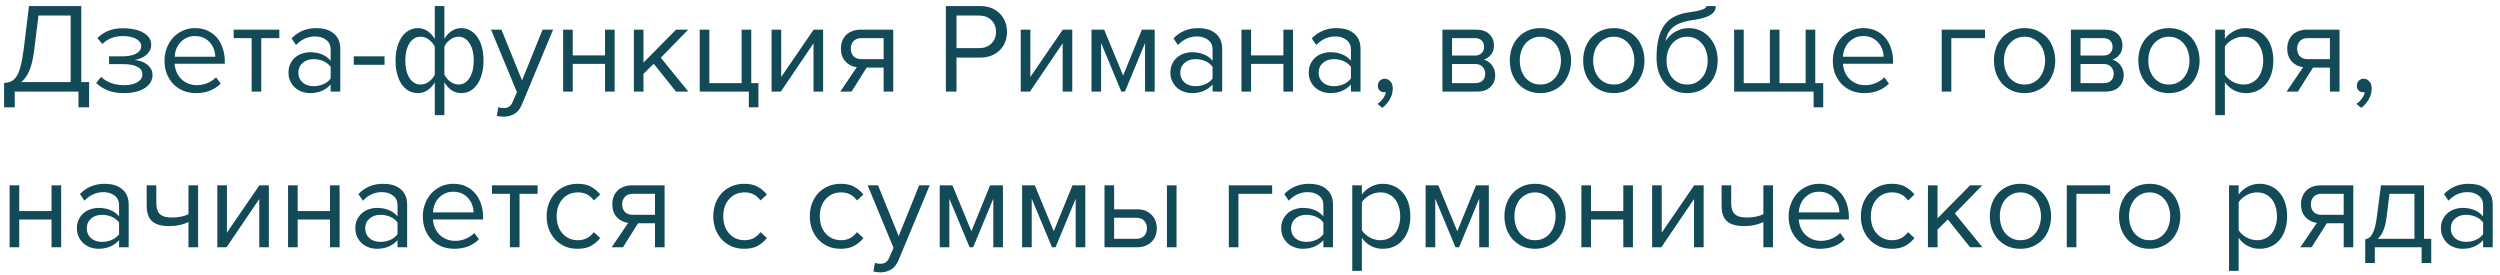 <?xml version="1.0" encoding="UTF-8"?> <svg xmlns="http://www.w3.org/2000/svg" width="273" height="30" viewBox="0 0 273 30" fill="none"> <path d="M0.448 9.062C0.728 9.043 0.975 8.987 1.19 8.894C1.414 8.801 1.615 8.623 1.792 8.362C1.969 8.101 2.119 7.732 2.24 7.256C2.371 6.78 2.487 6.145 2.59 5.352L3.164 0.662H8.876V8.964H9.73V11.722H8.568V10H1.61V11.722H0.448V9.062ZM3.738 5.436C3.617 6.425 3.435 7.195 3.192 7.746C2.949 8.297 2.655 8.703 2.31 8.964H7.714V1.698H4.2L3.738 5.436ZM13.561 10.168C12.88 10.168 12.283 10.07 11.769 9.874C11.265 9.669 10.845 9.398 10.509 9.062L11.027 8.39C11.345 8.689 11.718 8.917 12.147 9.076C12.586 9.225 13.057 9.3 13.561 9.3C14.168 9.3 14.649 9.193 15.003 8.978C15.367 8.763 15.549 8.479 15.549 8.124C15.549 7.919 15.493 7.746 15.381 7.606C15.269 7.457 15.115 7.34 14.919 7.256C14.732 7.163 14.508 7.097 14.247 7.06C13.995 7.023 13.72 7.004 13.421 7.004H11.909V6.15H13.421C13.701 6.15 13.963 6.127 14.205 6.08C14.448 6.033 14.658 5.963 14.835 5.87C15.022 5.777 15.166 5.66 15.269 5.52C15.372 5.38 15.423 5.212 15.423 5.016C15.423 4.857 15.372 4.713 15.269 4.582C15.166 4.442 15.027 4.325 14.849 4.232C14.681 4.139 14.476 4.069 14.233 4.022C13.991 3.966 13.729 3.938 13.449 3.938C12.507 3.938 11.751 4.227 11.181 4.806L10.635 4.162C10.953 3.835 11.34 3.574 11.797 3.378C12.255 3.182 12.791 3.084 13.407 3.084C13.864 3.084 14.28 3.126 14.653 3.21C15.036 3.285 15.363 3.401 15.633 3.56C15.913 3.709 16.128 3.896 16.277 4.12C16.436 4.344 16.515 4.601 16.515 4.89C16.515 5.142 16.454 5.366 16.333 5.562C16.221 5.758 16.076 5.926 15.899 6.066C15.722 6.197 15.526 6.304 15.311 6.388C15.097 6.463 14.891 6.514 14.695 6.542C14.891 6.561 15.101 6.603 15.325 6.668C15.559 6.733 15.773 6.836 15.969 6.976C16.165 7.107 16.328 7.275 16.459 7.48C16.59 7.676 16.655 7.914 16.655 8.194C16.655 8.474 16.585 8.735 16.445 8.978C16.305 9.221 16.1 9.431 15.829 9.608C15.568 9.785 15.246 9.921 14.863 10.014C14.48 10.117 14.046 10.168 13.561 10.168ZM21.411 10.168C20.907 10.168 20.445 10.084 20.025 9.916C19.605 9.739 19.241 9.496 18.933 9.188C18.634 8.871 18.396 8.497 18.219 8.068C18.051 7.629 17.967 7.144 17.967 6.612C17.967 6.127 18.051 5.669 18.219 5.24C18.387 4.801 18.615 4.423 18.905 4.106C19.203 3.789 19.553 3.537 19.955 3.35C20.365 3.163 20.813 3.07 21.299 3.07C21.812 3.07 22.269 3.163 22.671 3.35C23.072 3.537 23.413 3.793 23.693 4.12C23.973 4.447 24.183 4.834 24.323 5.282C24.472 5.721 24.547 6.192 24.547 6.696V6.962H19.073C19.091 7.279 19.161 7.583 19.283 7.872C19.404 8.152 19.567 8.399 19.773 8.614C19.987 8.819 20.239 8.987 20.529 9.118C20.818 9.239 21.145 9.3 21.509 9.3C21.901 9.3 22.279 9.225 22.643 9.076C23.007 8.927 23.324 8.717 23.595 8.446L24.099 9.132C23.763 9.468 23.371 9.725 22.923 9.902C22.475 10.079 21.971 10.168 21.411 10.168ZM23.511 6.192C23.511 5.94 23.464 5.683 23.371 5.422C23.287 5.151 23.151 4.909 22.965 4.694C22.787 4.47 22.559 4.288 22.279 4.148C21.999 4.008 21.667 3.938 21.285 3.938C20.921 3.938 20.603 4.008 20.333 4.148C20.062 4.288 19.833 4.465 19.647 4.68C19.469 4.895 19.329 5.137 19.227 5.408C19.133 5.669 19.082 5.931 19.073 6.192H23.511ZM27.479 10V4.162H25.519V3.238H30.503V4.162H28.529V10H27.479ZM36.108 10V9.23C35.539 9.855 34.792 10.168 33.868 10.168C33.579 10.168 33.294 10.121 33.014 10.028C32.734 9.935 32.482 9.795 32.258 9.608C32.034 9.412 31.852 9.174 31.712 8.894C31.572 8.614 31.502 8.292 31.502 7.928C31.502 7.555 31.572 7.228 31.712 6.948C31.852 6.668 32.034 6.435 32.258 6.248C32.482 6.061 32.734 5.926 33.014 5.842C33.294 5.749 33.579 5.702 33.868 5.702C34.335 5.702 34.755 5.777 35.128 5.926C35.511 6.075 35.837 6.309 36.108 6.626V5.408C36.108 4.951 35.945 4.601 35.618 4.358C35.301 4.106 34.895 3.98 34.4 3.98C33.607 3.98 32.916 4.293 32.328 4.918L31.838 4.19C32.557 3.443 33.457 3.07 34.54 3.07C34.895 3.07 35.231 3.112 35.548 3.196C35.865 3.28 36.141 3.415 36.374 3.602C36.617 3.779 36.808 4.013 36.948 4.302C37.088 4.591 37.158 4.941 37.158 5.352V10H36.108ZM34.246 9.412C34.619 9.412 34.969 9.342 35.296 9.202C35.632 9.062 35.903 8.852 36.108 8.572V7.298C35.903 7.018 35.632 6.808 35.296 6.668C34.969 6.528 34.619 6.458 34.246 6.458C33.751 6.458 33.35 6.598 33.042 6.878C32.734 7.149 32.58 7.503 32.58 7.942C32.58 8.371 32.734 8.726 33.042 9.006C33.35 9.277 33.751 9.412 34.246 9.412ZM38.633 7.074V6.15H41.993V7.074H38.633ZM45.63 3.07C46.004 3.07 46.349 3.173 46.666 3.378C46.983 3.583 47.254 3.877 47.478 4.26V0.662H48.528V4.246C48.724 3.901 48.981 3.621 49.298 3.406C49.615 3.182 49.97 3.07 50.362 3.07C50.717 3.07 51.044 3.154 51.342 3.322C51.641 3.481 51.898 3.714 52.112 4.022C52.327 4.321 52.495 4.689 52.616 5.128C52.737 5.567 52.798 6.061 52.798 6.612C52.798 7.163 52.737 7.657 52.616 8.096C52.495 8.535 52.327 8.908 52.112 9.216C51.898 9.524 51.641 9.762 51.342 9.93C51.044 10.089 50.717 10.168 50.362 10.168C49.989 10.168 49.644 10.065 49.326 9.86C49.009 9.655 48.743 9.361 48.528 8.978V12.576H47.478V8.992C47.282 9.337 47.021 9.622 46.694 9.846C46.377 10.061 46.022 10.168 45.63 10.168C45.276 10.168 44.949 10.089 44.65 9.93C44.352 9.762 44.095 9.529 43.88 9.23C43.666 8.922 43.498 8.549 43.376 8.11C43.255 7.671 43.194 7.177 43.194 6.626C43.194 6.085 43.255 5.595 43.376 5.156C43.498 4.717 43.666 4.344 43.88 4.036C44.095 3.728 44.352 3.49 44.65 3.322C44.949 3.154 45.276 3.07 45.63 3.07ZM45.924 4.008C45.663 4.008 45.429 4.073 45.224 4.204C45.019 4.335 44.842 4.517 44.692 4.75C44.552 4.983 44.445 5.263 44.37 5.59C44.295 5.907 44.258 6.253 44.258 6.626C44.258 6.999 44.295 7.345 44.37 7.662C44.445 7.979 44.552 8.255 44.692 8.488C44.842 8.721 45.019 8.903 45.224 9.034C45.429 9.165 45.663 9.23 45.924 9.23C46.251 9.23 46.554 9.127 46.834 8.922C47.123 8.707 47.338 8.451 47.478 8.152V5.1C47.338 4.801 47.123 4.545 46.834 4.33C46.554 4.115 46.251 4.008 45.924 4.008ZM50.068 9.23C50.33 9.23 50.563 9.165 50.768 9.034C50.974 8.903 51.146 8.721 51.286 8.488C51.435 8.255 51.547 7.979 51.622 7.662C51.697 7.335 51.734 6.985 51.734 6.612C51.734 6.239 51.697 5.893 51.622 5.576C51.547 5.259 51.435 4.983 51.286 4.75C51.146 4.517 50.974 4.335 50.768 4.204C50.563 4.073 50.33 4.008 50.068 4.008C49.751 4.008 49.447 4.115 49.158 4.33C48.878 4.535 48.668 4.787 48.528 5.086V8.138C48.668 8.437 48.878 8.693 49.158 8.908C49.447 9.123 49.751 9.23 50.068 9.23ZM54.42 11.694C54.495 11.731 54.588 11.759 54.7 11.778C54.812 11.797 54.91 11.806 54.994 11.806C55.227 11.806 55.423 11.755 55.582 11.652C55.741 11.559 55.881 11.372 56.002 11.092L56.45 10.07L53.622 3.238H54.756L57.01 8.782L59.25 3.238H60.398L57.01 11.372C56.805 11.867 56.534 12.217 56.198 12.422C55.862 12.627 55.47 12.735 55.022 12.744C54.91 12.744 54.779 12.735 54.63 12.716C54.481 12.697 54.355 12.674 54.252 12.646L54.42 11.694ZM61.493 10V3.238H62.543V6.052H66.071V3.238H67.121V10H66.071V6.976H62.543V10H61.493ZM73.824 10L71.388 6.962L70.268 8.068V10H69.218V3.238H70.268V6.836L73.824 3.238H75.154L72.158 6.304L75.168 10H73.824ZM81.771 10H76.409V3.238H77.459V9.076H80.987V3.238H82.037V9.076H82.821V11.722H81.771V10ZM84.257 10V3.238H85.307V8.404L88.849 3.238H89.885V10H88.835V4.736L85.265 10H84.257ZM91.758 10L93.564 7.34C93.06 7.275 92.644 7.065 92.318 6.71C91.991 6.346 91.828 5.879 91.828 5.31C91.828 5.021 91.874 4.75 91.968 4.498C92.061 4.246 92.196 4.027 92.374 3.84C92.56 3.653 92.784 3.509 93.046 3.406C93.316 3.294 93.624 3.238 93.97 3.238H97.54V10H96.49V7.382H94.642L92.99 10H91.758ZM96.49 6.458V4.162H94.082C93.708 4.162 93.419 4.269 93.214 4.484C93.008 4.699 92.906 4.974 92.906 5.31C92.906 5.646 93.004 5.921 93.2 6.136C93.396 6.351 93.69 6.458 94.082 6.458H96.49ZM103.289 10V0.662H107.041C107.508 0.662 107.923 0.737 108.287 0.886C108.651 1.035 108.955 1.241 109.197 1.502C109.449 1.754 109.641 2.053 109.771 2.398C109.902 2.734 109.967 3.093 109.967 3.476C109.967 3.859 109.902 4.223 109.771 4.568C109.641 4.904 109.449 5.203 109.197 5.464C108.945 5.716 108.637 5.917 108.273 6.066C107.909 6.215 107.499 6.29 107.041 6.29H104.451V10H103.289ZM106.901 5.254C107.461 5.254 107.909 5.091 108.245 4.764C108.591 4.437 108.763 4.008 108.763 3.476C108.763 2.944 108.591 2.515 108.245 2.188C107.909 1.861 107.461 1.698 106.901 1.698H104.451V5.254H106.901ZM111.464 10V3.238H112.514V8.404L116.056 3.238H117.092V10H116.042V4.736L112.472 10H111.464ZM125.041 10V4.694L122.843 10H122.451L120.239 4.694V10H119.189V3.238H120.575L122.647 8.25L124.691 3.238H126.091V10H125.041ZM132.413 10V9.23C131.843 9.855 131.097 10.168 130.173 10.168C129.883 10.168 129.599 10.121 129.319 10.028C129.039 9.935 128.787 9.795 128.563 9.608C128.339 9.412 128.157 9.174 128.017 8.894C127.877 8.614 127.807 8.292 127.807 7.928C127.807 7.555 127.877 7.228 128.017 6.948C128.157 6.668 128.339 6.435 128.563 6.248C128.787 6.061 129.039 5.926 129.319 5.842C129.599 5.749 129.883 5.702 130.173 5.702C130.639 5.702 131.059 5.777 131.433 5.926C131.815 6.075 132.142 6.309 132.413 6.626V5.408C132.413 4.951 132.249 4.601 131.923 4.358C131.605 4.106 131.199 3.98 130.705 3.98C129.911 3.98 129.221 4.293 128.633 4.918L128.143 4.19C128.861 3.443 129.762 3.07 130.845 3.07C131.199 3.07 131.535 3.112 131.853 3.196C132.17 3.28 132.445 3.415 132.679 3.602C132.921 3.779 133.113 4.013 133.253 4.302C133.393 4.591 133.463 4.941 133.463 5.352V10H132.413ZM130.551 9.412C130.924 9.412 131.274 9.342 131.601 9.202C131.937 9.062 132.207 8.852 132.413 8.572V7.298C132.207 7.018 131.937 6.808 131.601 6.668C131.274 6.528 130.924 6.458 130.551 6.458C130.056 6.458 129.655 6.598 129.347 6.878C129.039 7.149 128.885 7.503 128.885 7.942C128.885 8.371 129.039 8.726 129.347 9.006C129.655 9.277 130.056 9.412 130.551 9.412ZM135.568 10V3.238H136.618V6.052H140.146V3.238H141.196V10H140.146V6.976H136.618V10H135.568ZM147.52 10V9.23C146.951 9.855 146.204 10.168 145.28 10.168C144.991 10.168 144.706 10.121 144.426 10.028C144.146 9.935 143.894 9.795 143.67 9.608C143.446 9.412 143.264 9.174 143.124 8.894C142.984 8.614 142.914 8.292 142.914 7.928C142.914 7.555 142.984 7.228 143.124 6.948C143.264 6.668 143.446 6.435 143.67 6.248C143.894 6.061 144.146 5.926 144.426 5.842C144.706 5.749 144.991 5.702 145.28 5.702C145.747 5.702 146.167 5.777 146.54 5.926C146.923 6.075 147.25 6.309 147.52 6.626V5.408C147.52 4.951 147.357 4.601 147.03 4.358C146.713 4.106 146.307 3.98 145.812 3.98C145.019 3.98 144.328 4.293 143.74 4.918L143.25 4.19C143.969 3.443 144.87 3.07 145.952 3.07C146.307 3.07 146.643 3.112 146.96 3.196C147.278 3.28 147.553 3.415 147.786 3.602C148.029 3.779 148.22 4.013 148.36 4.302C148.5 4.591 148.57 4.941 148.57 5.352V10H147.52ZM145.658 9.412C146.032 9.412 146.382 9.342 146.708 9.202C147.044 9.062 147.315 8.852 147.52 8.572V7.298C147.315 7.018 147.044 6.808 146.708 6.668C146.382 6.528 146.032 6.458 145.658 6.458C145.164 6.458 144.762 6.598 144.454 6.878C144.146 7.149 143.992 7.503 143.992 7.942C143.992 8.371 144.146 8.726 144.454 9.006C144.762 9.277 145.164 9.412 145.658 9.412ZM152.089 9.664C152.089 10.093 151.977 10.495 151.753 10.868C151.538 11.241 151.268 11.545 150.941 11.778L150.423 11.344C150.647 11.195 150.848 10.999 151.025 10.756C151.202 10.513 151.305 10.275 151.333 10.042C151.296 10.061 151.23 10.07 151.137 10.07C150.941 10.07 150.778 10.005 150.647 9.874C150.526 9.743 150.465 9.571 150.465 9.356C150.465 9.151 150.535 8.973 150.675 8.824C150.815 8.675 150.992 8.6 151.207 8.6C151.44 8.6 151.646 8.693 151.823 8.88C152 9.067 152.089 9.328 152.089 9.664ZM157.511 10V3.238H161.235C161.832 3.238 162.299 3.401 162.635 3.728C162.971 4.045 163.139 4.461 163.139 4.974C163.139 5.385 163.027 5.721 162.803 5.982C162.588 6.243 162.336 6.421 162.047 6.514C162.215 6.561 162.374 6.635 162.523 6.738C162.672 6.841 162.803 6.967 162.915 7.116C163.027 7.265 163.116 7.429 163.181 7.606C163.246 7.783 163.279 7.97 163.279 8.166C163.279 8.717 163.106 9.16 162.761 9.496C162.416 9.832 161.93 10 161.305 10H157.511ZM161.095 9.076C161.431 9.076 161.697 8.987 161.893 8.81C162.089 8.623 162.187 8.367 162.187 8.04C162.187 7.769 162.094 7.527 161.907 7.312C161.72 7.097 161.45 6.99 161.095 6.99H158.561V9.076H161.095ZM161.053 6.066C161.38 6.066 161.627 5.977 161.795 5.8C161.972 5.623 162.061 5.399 162.061 5.128C162.061 4.829 161.972 4.596 161.795 4.428C161.627 4.251 161.38 4.162 161.053 4.162H158.561V6.066H161.053ZM168.217 10.168C167.704 10.168 167.237 10.075 166.817 9.888C166.406 9.701 166.056 9.449 165.767 9.132C165.478 8.805 165.254 8.427 165.095 7.998C164.946 7.569 164.871 7.107 164.871 6.612C164.871 6.127 164.946 5.669 165.095 5.24C165.254 4.801 165.478 4.423 165.767 4.106C166.056 3.789 166.406 3.537 166.817 3.35C167.237 3.163 167.704 3.07 168.217 3.07C168.73 3.07 169.192 3.163 169.603 3.35C170.023 3.537 170.378 3.789 170.667 4.106C170.956 4.423 171.176 4.801 171.325 5.24C171.484 5.669 171.563 6.127 171.563 6.612C171.563 7.107 171.484 7.569 171.325 7.998C171.176 8.427 170.956 8.805 170.667 9.132C170.378 9.449 170.023 9.701 169.603 9.888C169.192 10.075 168.73 10.168 168.217 10.168ZM168.217 9.23C168.581 9.23 168.898 9.16 169.169 9.02C169.449 8.871 169.682 8.679 169.869 8.446C170.065 8.203 170.21 7.923 170.303 7.606C170.406 7.289 170.457 6.957 170.457 6.612C170.457 6.267 170.406 5.94 170.303 5.632C170.21 5.315 170.065 5.039 169.869 4.806C169.682 4.563 169.449 4.372 169.169 4.232C168.898 4.083 168.581 4.008 168.217 4.008C167.853 4.008 167.531 4.083 167.251 4.232C166.971 4.372 166.733 4.563 166.537 4.806C166.35 5.039 166.206 5.315 166.103 5.632C166.01 5.94 165.963 6.267 165.963 6.612C165.963 6.957 166.01 7.289 166.103 7.606C166.206 7.923 166.35 8.203 166.537 8.446C166.733 8.679 166.971 8.871 167.251 9.02C167.531 9.16 167.853 9.23 168.217 9.23ZM176.229 10.168C175.715 10.168 175.249 10.075 174.829 9.888C174.418 9.701 174.068 9.449 173.779 9.132C173.489 8.805 173.265 8.427 173.107 7.998C172.957 7.569 172.883 7.107 172.883 6.612C172.883 6.127 172.957 5.669 173.107 5.24C173.265 4.801 173.489 4.423 173.779 4.106C174.068 3.789 174.418 3.537 174.829 3.35C175.249 3.163 175.715 3.07 176.229 3.07C176.742 3.07 177.204 3.163 177.615 3.35C178.035 3.537 178.389 3.789 178.679 4.106C178.968 4.423 179.187 4.801 179.337 5.24C179.495 5.669 179.575 6.127 179.575 6.612C179.575 7.107 179.495 7.569 179.337 7.998C179.187 8.427 178.968 8.805 178.679 9.132C178.389 9.449 178.035 9.701 177.615 9.888C177.204 10.075 176.742 10.168 176.229 10.168ZM176.229 9.23C176.593 9.23 176.91 9.16 177.181 9.02C177.461 8.871 177.694 8.679 177.881 8.446C178.077 8.203 178.221 7.923 178.315 7.606C178.417 7.289 178.469 6.957 178.469 6.612C178.469 6.267 178.417 5.94 178.315 5.632C178.221 5.315 178.077 5.039 177.881 4.806C177.694 4.563 177.461 4.372 177.181 4.232C176.91 4.083 176.593 4.008 176.229 4.008C175.865 4.008 175.543 4.083 175.263 4.232C174.983 4.372 174.745 4.563 174.549 4.806C174.362 5.039 174.217 5.315 174.115 5.632C174.021 5.94 173.975 6.267 173.975 6.612C173.975 6.957 174.021 7.289 174.115 7.606C174.217 7.923 174.362 8.203 174.549 8.446C174.745 8.679 174.983 8.871 175.263 9.02C175.543 9.16 175.865 9.23 176.229 9.23ZM184.24 9.23C184.604 9.23 184.922 9.16 185.192 9.02C185.472 8.871 185.706 8.679 185.892 8.446C186.088 8.203 186.233 7.923 186.326 7.606C186.429 7.289 186.48 6.953 186.48 6.598C186.48 6.262 186.429 5.94 186.326 5.632C186.233 5.315 186.088 5.039 185.892 4.806C185.706 4.563 185.472 4.372 185.192 4.232C184.922 4.083 184.604 4.008 184.24 4.008C183.876 4.008 183.554 4.083 183.274 4.232C182.994 4.372 182.756 4.563 182.56 4.806C182.374 5.039 182.229 5.315 182.126 5.632C182.033 5.94 181.986 6.262 181.986 6.598C181.986 6.953 182.033 7.289 182.126 7.606C182.229 7.923 182.374 8.203 182.56 8.446C182.756 8.679 182.994 8.871 183.274 9.02C183.554 9.16 183.876 9.23 184.24 9.23ZM184.24 10.168C183.718 10.168 183.251 10.075 182.84 9.888C182.43 9.692 182.08 9.421 181.79 9.076C181.501 8.731 181.277 8.325 181.118 7.858C180.969 7.382 180.894 6.864 180.894 6.304C180.894 5.483 180.969 4.778 181.118 4.19C181.268 3.593 181.487 3.098 181.776 2.706C182.075 2.314 182.444 2.011 182.882 1.796C183.33 1.572 183.848 1.423 184.436 1.348C184.81 1.292 185.118 1.241 185.36 1.194C185.603 1.138 185.794 1.082 185.934 1.026C186.084 0.97 186.186 0.914 186.242 0.858C186.308 0.802 186.34 0.737 186.34 0.662H187.362C187.362 0.942 187.278 1.175 187.11 1.362C186.942 1.539 186.728 1.684 186.466 1.796C186.205 1.908 185.916 1.997 185.598 2.062C185.29 2.127 184.992 2.179 184.702 2.216C184.198 2.291 183.778 2.398 183.442 2.538C183.106 2.678 182.831 2.846 182.616 3.042C182.402 3.238 182.234 3.462 182.112 3.714C182 3.957 181.916 4.223 181.86 4.512C181.982 4.316 182.126 4.134 182.294 3.966C182.462 3.789 182.654 3.635 182.868 3.504C183.083 3.373 183.316 3.271 183.568 3.196C183.83 3.112 184.11 3.07 184.408 3.07C184.884 3.07 185.318 3.163 185.71 3.35C186.102 3.537 186.434 3.793 186.704 4.12C186.984 4.437 187.199 4.811 187.348 5.24C187.498 5.669 187.572 6.122 187.572 6.598C187.572 7.083 187.498 7.545 187.348 7.984C187.199 8.413 186.98 8.791 186.69 9.118C186.401 9.435 186.051 9.692 185.64 9.888C185.23 10.075 184.763 10.168 184.24 10.168ZM198.228 3.238V9.076H199.096V11.722H198.046V10H189.366V3.238H190.416V9.076H193.272V3.238H194.322V9.076H197.178V3.238H198.228ZM203.588 10.168C203.084 10.168 202.622 10.084 202.202 9.916C201.782 9.739 201.418 9.496 201.11 9.188C200.812 8.871 200.574 8.497 200.396 8.068C200.228 7.629 200.144 7.144 200.144 6.612C200.144 6.127 200.228 5.669 200.396 5.24C200.564 4.801 200.793 4.423 201.082 4.106C201.381 3.789 201.731 3.537 202.132 3.35C202.543 3.163 202.991 3.07 203.476 3.07C203.99 3.07 204.447 3.163 204.848 3.35C205.25 3.537 205.59 3.793 205.87 4.12C206.15 4.447 206.36 4.834 206.5 5.282C206.65 5.721 206.724 6.192 206.724 6.696V6.962H201.25C201.269 7.279 201.339 7.583 201.46 7.872C201.582 8.152 201.745 8.399 201.95 8.614C202.165 8.819 202.417 8.987 202.706 9.118C202.996 9.239 203.322 9.3 203.686 9.3C204.078 9.3 204.456 9.225 204.82 9.076C205.184 8.927 205.502 8.717 205.772 8.446L206.276 9.132C205.94 9.468 205.548 9.725 205.1 9.902C204.652 10.079 204.148 10.168 203.588 10.168ZM205.688 6.192C205.688 5.94 205.642 5.683 205.548 5.422C205.464 5.151 205.329 4.909 205.142 4.694C204.965 4.47 204.736 4.288 204.456 4.148C204.176 4.008 203.845 3.938 203.462 3.938C203.098 3.938 202.781 4.008 202.51 4.148C202.24 4.288 202.011 4.465 201.824 4.68C201.647 4.895 201.507 5.137 201.404 5.408C201.311 5.669 201.26 5.931 201.25 6.192H205.688ZM216.766 4.162H213.084V10H212.034V3.238H216.766V4.162ZM221.086 10.168C220.573 10.168 220.106 10.075 219.686 9.888C219.275 9.701 218.925 9.449 218.636 9.132C218.347 8.805 218.123 8.427 217.964 7.998C217.815 7.569 217.74 7.107 217.74 6.612C217.74 6.127 217.815 5.669 217.964 5.24C218.123 4.801 218.347 4.423 218.636 4.106C218.925 3.789 219.275 3.537 219.686 3.35C220.106 3.163 220.573 3.07 221.086 3.07C221.599 3.07 222.061 3.163 222.472 3.35C222.892 3.537 223.247 3.789 223.536 4.106C223.825 4.423 224.045 4.801 224.194 5.24C224.353 5.669 224.432 6.127 224.432 6.612C224.432 7.107 224.353 7.569 224.194 7.998C224.045 8.427 223.825 8.805 223.536 9.132C223.247 9.449 222.892 9.701 222.472 9.888C222.061 10.075 221.599 10.168 221.086 10.168ZM221.086 9.23C221.45 9.23 221.767 9.16 222.038 9.02C222.318 8.871 222.551 8.679 222.738 8.446C222.934 8.203 223.079 7.923 223.172 7.606C223.275 7.289 223.326 6.957 223.326 6.612C223.326 6.267 223.275 5.94 223.172 5.632C223.079 5.315 222.934 5.039 222.738 4.806C222.551 4.563 222.318 4.372 222.038 4.232C221.767 4.083 221.45 4.008 221.086 4.008C220.722 4.008 220.4 4.083 220.12 4.232C219.84 4.372 219.602 4.563 219.406 4.806C219.219 5.039 219.075 5.315 218.972 5.632C218.879 5.94 218.832 6.267 218.832 6.612C218.832 6.957 218.879 7.289 218.972 7.606C219.075 7.923 219.219 8.203 219.406 8.446C219.602 8.679 219.84 8.871 220.12 9.02C220.4 9.16 220.722 9.23 221.086 9.23ZM226.144 10V3.238H229.868C230.465 3.238 230.932 3.401 231.268 3.728C231.604 4.045 231.772 4.461 231.772 4.974C231.772 5.385 231.66 5.721 231.436 5.982C231.221 6.243 230.969 6.421 230.68 6.514C230.848 6.561 231.006 6.635 231.156 6.738C231.305 6.841 231.436 6.967 231.548 7.116C231.66 7.265 231.748 7.429 231.814 7.606C231.879 7.783 231.912 7.97 231.912 8.166C231.912 8.717 231.739 9.16 231.394 9.496C231.048 9.832 230.563 10 229.938 10H226.144ZM229.728 9.076C230.064 9.076 230.33 8.987 230.526 8.81C230.722 8.623 230.82 8.367 230.82 8.04C230.82 7.769 230.726 7.527 230.54 7.312C230.353 7.097 230.082 6.99 229.728 6.99H227.194V9.076H229.728ZM229.686 6.066C230.012 6.066 230.26 5.977 230.428 5.8C230.605 5.623 230.694 5.399 230.694 5.128C230.694 4.829 230.605 4.596 230.428 4.428C230.26 4.251 230.012 4.162 229.686 4.162H227.194V6.066H229.686ZM236.85 10.168C236.336 10.168 235.87 10.075 235.45 9.888C235.039 9.701 234.689 9.449 234.4 9.132C234.11 8.805 233.886 8.427 233.728 7.998C233.578 7.569 233.504 7.107 233.504 6.612C233.504 6.127 233.578 5.669 233.728 5.24C233.886 4.801 234.11 4.423 234.4 4.106C234.689 3.789 235.039 3.537 235.45 3.35C235.87 3.163 236.336 3.07 236.85 3.07C237.363 3.07 237.825 3.163 238.236 3.35C238.656 3.537 239.01 3.789 239.3 4.106C239.589 4.423 239.808 4.801 239.958 5.24C240.116 5.669 240.196 6.127 240.196 6.612C240.196 7.107 240.116 7.569 239.958 7.998C239.808 8.427 239.589 8.805 239.3 9.132C239.01 9.449 238.656 9.701 238.236 9.888C237.825 10.075 237.363 10.168 236.85 10.168ZM236.85 9.23C237.214 9.23 237.531 9.16 237.802 9.02C238.082 8.871 238.315 8.679 238.502 8.446C238.698 8.203 238.842 7.923 238.936 7.606C239.038 7.289 239.09 6.957 239.09 6.612C239.09 6.267 239.038 5.94 238.936 5.632C238.842 5.315 238.698 5.039 238.502 4.806C238.315 4.563 238.082 4.372 237.802 4.232C237.531 4.083 237.214 4.008 236.85 4.008C236.486 4.008 236.164 4.083 235.884 4.232C235.604 4.372 235.366 4.563 235.17 4.806C234.983 5.039 234.838 5.315 234.736 5.632C234.642 5.94 234.596 6.267 234.596 6.612C234.596 6.957 234.642 7.289 234.736 7.606C234.838 7.923 234.983 8.203 235.17 8.446C235.366 8.679 235.604 8.871 235.884 9.02C236.164 9.16 236.486 9.23 236.85 9.23ZM245.239 10.168C244.773 10.168 244.343 10.065 243.951 9.86C243.559 9.655 243.228 9.361 242.957 8.978V12.576H241.907V3.238H242.957V4.246C243.2 3.901 243.522 3.621 243.923 3.406C244.325 3.182 244.763 3.07 245.239 3.07C245.687 3.07 246.093 3.154 246.457 3.322C246.831 3.481 247.148 3.714 247.409 4.022C247.68 4.321 247.885 4.689 248.025 5.128C248.175 5.567 248.249 6.061 248.249 6.612C248.249 7.163 248.175 7.657 248.025 8.096C247.885 8.535 247.68 8.908 247.409 9.216C247.148 9.524 246.831 9.762 246.457 9.93C246.093 10.089 245.687 10.168 245.239 10.168ZM244.973 9.23C245.309 9.23 245.613 9.165 245.883 9.034C246.154 8.903 246.383 8.721 246.569 8.488C246.756 8.255 246.896 7.979 246.989 7.662C247.092 7.335 247.143 6.985 247.143 6.612C247.143 6.239 247.092 5.893 246.989 5.576C246.896 5.259 246.756 4.983 246.569 4.75C246.383 4.517 246.154 4.335 245.883 4.204C245.613 4.073 245.309 4.008 244.973 4.008C244.553 4.008 244.157 4.115 243.783 4.33C243.419 4.535 243.144 4.787 242.957 5.086V8.138C243.144 8.437 243.419 8.693 243.783 8.908C244.157 9.123 244.553 9.23 244.973 9.23ZM249.695 10L251.501 7.34C250.997 7.275 250.582 7.065 250.255 6.71C249.928 6.346 249.765 5.879 249.765 5.31C249.765 5.021 249.812 4.75 249.905 4.498C249.998 4.246 250.134 4.027 250.311 3.84C250.498 3.653 250.722 3.509 250.983 3.406C251.254 3.294 251.562 3.238 251.907 3.238H255.477V10H254.427V7.382H252.579L250.927 10H249.695ZM254.427 6.458V4.162H252.019C251.646 4.162 251.356 4.269 251.151 4.484C250.946 4.699 250.843 4.974 250.843 5.31C250.843 5.646 250.941 5.921 251.137 6.136C251.333 6.351 251.627 6.458 252.019 6.458H254.427ZM258.989 9.664C258.989 10.093 258.877 10.495 258.653 10.868C258.439 11.241 258.168 11.545 257.841 11.778L257.323 11.344C257.547 11.195 257.748 10.999 257.925 10.756C258.103 10.513 258.205 10.275 258.233 10.042C258.196 10.061 258.131 10.07 258.037 10.07C257.841 10.07 257.678 10.005 257.547 9.874C257.426 9.743 257.365 9.571 257.365 9.356C257.365 9.151 257.435 8.973 257.575 8.824C257.715 8.675 257.893 8.6 258.107 8.6C258.341 8.6 258.546 8.693 258.723 8.88C258.901 9.067 258.989 9.328 258.989 9.664ZM1.05 27V20.238H2.1V23.052H5.628V20.238H6.678V27H5.628V23.976H2.1V27H1.05ZM13.003 27V26.23C12.433 26.855 11.687 27.168 10.763 27.168C10.473 27.168 10.189 27.121 9.909 27.028C9.629 26.935 9.377 26.795 9.153 26.608C8.929 26.412 8.747 26.174 8.607 25.894C8.467 25.614 8.397 25.292 8.397 24.928C8.397 24.555 8.467 24.228 8.607 23.948C8.747 23.668 8.929 23.435 9.153 23.248C9.377 23.061 9.629 22.926 9.909 22.842C10.189 22.749 10.473 22.702 10.763 22.702C11.229 22.702 11.649 22.777 12.023 22.926C12.405 23.075 12.732 23.309 13.003 23.626V22.408C13.003 21.951 12.839 21.601 12.513 21.358C12.195 21.106 11.789 20.98 11.295 20.98C10.501 20.98 9.811 21.293 9.223 21.918L8.733 21.19C9.451 20.443 10.352 20.07 11.435 20.07C11.789 20.07 12.125 20.112 12.443 20.196C12.76 20.28 13.035 20.415 13.269 20.602C13.511 20.779 13.703 21.013 13.843 21.302C13.983 21.591 14.053 21.941 14.053 22.352V27H13.003ZM11.141 26.412C11.514 26.412 11.864 26.342 12.191 26.202C12.527 26.062 12.797 25.852 13.003 25.572V24.298C12.797 24.018 12.527 23.808 12.191 23.668C11.864 23.528 11.514 23.458 11.141 23.458C10.646 23.458 10.245 23.598 9.937 23.878C9.629 24.149 9.475 24.503 9.475 24.942C9.475 25.371 9.629 25.726 9.937 26.006C10.245 26.277 10.646 26.412 11.141 26.412ZM17.067 20.238V22.142C17.067 22.459 17.105 22.721 17.179 22.926C17.254 23.131 17.361 23.295 17.501 23.416C17.651 23.537 17.833 23.626 18.047 23.682C18.262 23.729 18.509 23.752 18.789 23.752C19.144 23.752 19.48 23.719 19.797 23.654C20.115 23.579 20.376 23.491 20.581 23.388V20.238H21.631V27H20.581V24.242C20.329 24.373 20.021 24.48 19.657 24.564C19.293 24.648 18.915 24.69 18.523 24.69C17.637 24.69 16.997 24.513 16.605 24.158C16.213 23.803 16.017 23.239 16.017 22.464V20.238H17.067ZM23.732 27V20.238H24.782V25.404L28.324 20.238H29.36V27H28.31V21.736L24.74 27H23.732ZM31.456 27V20.238H32.506V23.052H36.034V20.238H37.084V27H36.034V23.976H32.506V27H31.456ZM43.409 27V26.23C42.84 26.855 42.093 27.168 41.169 27.168C40.88 27.168 40.595 27.121 40.315 27.028C40.035 26.935 39.783 26.795 39.559 26.608C39.335 26.412 39.153 26.174 39.013 25.894C38.873 25.614 38.803 25.292 38.803 24.928C38.803 24.555 38.873 24.228 39.013 23.948C39.153 23.668 39.335 23.435 39.559 23.248C39.783 23.061 40.035 22.926 40.315 22.842C40.595 22.749 40.88 22.702 41.169 22.702C41.636 22.702 42.056 22.777 42.429 22.926C42.812 23.075 43.138 23.309 43.409 23.626V22.408C43.409 21.951 43.245 21.601 42.919 21.358C42.602 21.106 42.196 20.98 41.701 20.98C40.907 20.98 40.217 21.293 39.629 21.918L39.139 21.19C39.858 20.443 40.758 20.07 41.841 20.07C42.196 20.07 42.532 20.112 42.849 20.196C43.166 20.28 43.441 20.415 43.675 20.602C43.917 20.779 44.109 21.013 44.249 21.302C44.389 21.591 44.459 21.941 44.459 22.352V27H43.409ZM41.547 26.412C41.92 26.412 42.27 26.342 42.597 26.202C42.933 26.062 43.203 25.852 43.409 25.572V24.298C43.203 24.018 42.933 23.808 42.597 23.668C42.27 23.528 41.92 23.458 41.547 23.458C41.052 23.458 40.651 23.598 40.343 23.878C40.035 24.149 39.881 24.503 39.881 24.942C39.881 25.371 40.035 25.726 40.343 26.006C40.651 26.277 41.052 26.412 41.547 26.412ZM49.616 27.168C49.112 27.168 48.65 27.084 48.23 26.916C47.81 26.739 47.446 26.496 47.138 26.188C46.839 25.871 46.601 25.497 46.424 25.068C46.256 24.629 46.172 24.144 46.172 23.612C46.172 23.127 46.256 22.669 46.424 22.24C46.592 21.801 46.82 21.423 47.11 21.106C47.408 20.789 47.758 20.537 48.16 20.35C48.57 20.163 49.018 20.07 49.504 20.07C50.017 20.07 50.474 20.163 50.876 20.35C51.277 20.537 51.618 20.793 51.898 21.12C52.178 21.447 52.388 21.834 52.528 22.282C52.677 22.721 52.752 23.192 52.752 23.696V23.962H47.278C47.296 24.279 47.366 24.583 47.488 24.872C47.609 25.152 47.772 25.399 47.978 25.614C48.192 25.819 48.444 25.987 48.734 26.118C49.023 26.239 49.35 26.3 49.714 26.3C50.106 26.3 50.484 26.225 50.848 26.076C51.212 25.927 51.529 25.717 51.8 25.446L52.304 26.132C51.968 26.468 51.576 26.725 51.128 26.902C50.68 27.079 50.176 27.168 49.616 27.168ZM51.716 23.192C51.716 22.94 51.669 22.683 51.576 22.422C51.492 22.151 51.356 21.909 51.17 21.694C50.992 21.47 50.764 21.288 50.484 21.148C50.204 21.008 49.872 20.938 49.49 20.938C49.126 20.938 48.808 21.008 48.538 21.148C48.267 21.288 48.038 21.465 47.852 21.68C47.674 21.895 47.534 22.137 47.432 22.408C47.338 22.669 47.287 22.931 47.278 23.192H51.716ZM55.684 27V21.162H53.724V20.238H58.708V21.162H56.734V27H55.684ZM63.067 27.168C62.563 27.168 62.101 27.079 61.681 26.902C61.27 26.715 60.916 26.463 60.617 26.146C60.328 25.829 60.099 25.455 59.931 25.026C59.773 24.587 59.693 24.116 59.693 23.612C59.693 23.108 59.773 22.641 59.931 22.212C60.099 21.783 60.328 21.409 60.617 21.092C60.916 20.775 61.27 20.527 61.681 20.35C62.101 20.163 62.563 20.07 63.067 20.07C63.683 20.07 64.183 20.182 64.565 20.406C64.957 20.63 65.284 20.91 65.545 21.246L64.845 21.89C64.621 21.582 64.365 21.358 64.075 21.218C63.795 21.078 63.478 21.008 63.123 21.008C62.759 21.008 62.432 21.073 62.143 21.204C61.863 21.335 61.62 21.517 61.415 21.75C61.21 21.983 61.051 22.259 60.939 22.576C60.837 22.893 60.785 23.239 60.785 23.612C60.785 23.985 60.837 24.335 60.939 24.662C61.051 24.979 61.21 25.255 61.415 25.488C61.62 25.721 61.863 25.903 62.143 26.034C62.432 26.165 62.759 26.23 63.123 26.23C63.833 26.23 64.406 25.936 64.845 25.348L65.545 25.992C65.284 26.328 64.957 26.608 64.565 26.832C64.183 27.056 63.683 27.168 63.067 27.168ZM66.793 27L68.599 24.34C68.095 24.275 67.68 24.065 67.353 23.71C67.026 23.346 66.863 22.879 66.863 22.31C66.863 22.021 66.909 21.75 67.003 21.498C67.096 21.246 67.231 21.027 67.409 20.84C67.596 20.653 67.82 20.509 68.081 20.406C68.352 20.294 68.659 20.238 69.005 20.238H72.575V27H71.525V24.382H69.677L68.025 27H66.793ZM71.525 23.458V21.162H69.117C68.743 21.162 68.454 21.269 68.249 21.484C68.043 21.699 67.941 21.974 67.941 22.31C67.941 22.646 68.039 22.921 68.235 23.136C68.431 23.351 68.725 23.458 69.117 23.458H71.525ZM81.264 27.168C80.76 27.168 80.298 27.079 79.878 26.902C79.468 26.715 79.113 26.463 78.814 26.146C78.525 25.829 78.296 25.455 78.128 25.026C77.97 24.587 77.89 24.116 77.89 23.612C77.89 23.108 77.97 22.641 78.128 22.212C78.296 21.783 78.525 21.409 78.814 21.092C79.113 20.775 79.468 20.527 79.878 20.35C80.298 20.163 80.76 20.07 81.264 20.07C81.88 20.07 82.38 20.182 82.762 20.406C83.154 20.63 83.481 20.91 83.742 21.246L83.042 21.89C82.818 21.582 82.562 21.358 82.272 21.218C81.992 21.078 81.675 21.008 81.32 21.008C80.956 21.008 80.63 21.073 80.34 21.204C80.06 21.335 79.818 21.517 79.612 21.75C79.407 21.983 79.248 22.259 79.136 22.576C79.034 22.893 78.982 23.239 78.982 23.612C78.982 23.985 79.034 24.335 79.136 24.662C79.248 24.979 79.407 25.255 79.612 25.488C79.818 25.721 80.06 25.903 80.34 26.034C80.63 26.165 80.956 26.23 81.32 26.23C82.03 26.23 82.604 25.936 83.042 25.348L83.742 25.992C83.481 26.328 83.154 26.608 82.762 26.832C82.38 27.056 81.88 27.168 81.264 27.168ZM91.805 27.168C91.301 27.168 90.839 27.079 90.419 26.902C90.009 26.715 89.654 26.463 89.355 26.146C89.066 25.829 88.837 25.455 88.669 25.026C88.511 24.587 88.431 24.116 88.431 23.612C88.431 23.108 88.511 22.641 88.669 22.212C88.837 21.783 89.066 21.409 89.355 21.092C89.654 20.775 90.009 20.527 90.419 20.35C90.839 20.163 91.301 20.07 91.805 20.07C92.421 20.07 92.921 20.182 93.303 20.406C93.695 20.63 94.022 20.91 94.283 21.246L93.583 21.89C93.359 21.582 93.103 21.358 92.813 21.218C92.533 21.078 92.216 21.008 91.861 21.008C91.497 21.008 91.171 21.073 90.881 21.204C90.601 21.335 90.359 21.517 90.153 21.75C89.948 21.983 89.789 22.259 89.677 22.576C89.575 22.893 89.523 23.239 89.523 23.612C89.523 23.985 89.575 24.335 89.677 24.662C89.789 24.979 89.948 25.255 90.153 25.488C90.359 25.721 90.601 25.903 90.881 26.034C91.171 26.165 91.497 26.23 91.861 26.23C92.571 26.23 93.145 25.936 93.583 25.348L94.283 25.992C94.022 26.328 93.695 26.608 93.303 26.832C92.921 27.056 92.421 27.168 91.805 27.168ZM95.545 28.694C95.62 28.731 95.713 28.759 95.825 28.778C95.937 28.797 96.035 28.806 96.119 28.806C96.352 28.806 96.548 28.755 96.707 28.652C96.866 28.559 97.006 28.372 97.127 28.092L97.575 27.07L94.747 20.238H95.881L98.135 25.782L100.375 20.238H101.523L98.135 28.372C97.93 28.867 97.659 29.217 97.323 29.422C96.987 29.627 96.595 29.735 96.147 29.744C96.035 29.744 95.904 29.735 95.755 29.716C95.606 29.697 95.48 29.674 95.377 29.646L95.545 28.694ZM108.47 27V21.694L106.272 27H105.88L103.668 21.694V27H102.618V20.238H104.004L106.076 25.25L108.12 20.238H109.52V27H108.47ZM117.466 27V21.694L115.268 27H114.876L112.664 21.694V27H111.614V20.238H113L115.072 25.25L117.116 20.238H118.516V27H117.466ZM121.661 20.238V22.856H124.195C124.54 22.856 124.843 22.912 125.105 23.024C125.375 23.136 125.599 23.29 125.777 23.486C125.963 23.673 126.099 23.892 126.183 24.144C126.276 24.387 126.323 24.648 126.323 24.928C126.323 25.208 126.276 25.474 126.183 25.726C126.089 25.978 125.954 26.197 125.777 26.384C125.599 26.571 125.375 26.72 125.105 26.832C124.843 26.944 124.54 27 124.195 27H120.611V20.238H121.661ZM121.661 23.78V26.076H124.083C124.465 26.076 124.755 25.969 124.951 25.754C125.147 25.539 125.245 25.264 125.245 24.928C125.245 24.601 125.147 24.331 124.951 24.116C124.764 23.892 124.475 23.78 124.083 23.78H121.661ZM127.429 27V20.238H128.479V27H127.429ZM138.919 21.162H135.237V27H134.187V20.238H138.919V21.162ZM144.512 27V26.23C143.943 26.855 143.196 27.168 142.272 27.168C141.983 27.168 141.698 27.121 141.418 27.028C141.138 26.935 140.886 26.795 140.662 26.608C140.438 26.412 140.256 26.174 140.116 25.894C139.976 25.614 139.906 25.292 139.906 24.928C139.906 24.555 139.976 24.228 140.116 23.948C140.256 23.668 140.438 23.435 140.662 23.248C140.886 23.061 141.138 22.926 141.418 22.842C141.698 22.749 141.983 22.702 142.272 22.702C142.739 22.702 143.159 22.777 143.532 22.926C143.915 23.075 144.242 23.309 144.512 23.626V22.408C144.512 21.951 144.349 21.601 144.022 21.358C143.705 21.106 143.299 20.98 142.804 20.98C142.011 20.98 141.32 21.293 140.732 21.918L140.242 21.19C140.961 20.443 141.862 20.07 142.944 20.07C143.299 20.07 143.635 20.112 143.952 20.196C144.27 20.28 144.545 20.415 144.778 20.602C145.021 20.779 145.212 21.013 145.352 21.302C145.492 21.591 145.562 21.941 145.562 22.352V27H144.512ZM142.65 26.412C143.024 26.412 143.374 26.342 143.7 26.202C144.036 26.062 144.307 25.852 144.512 25.572V24.298C144.307 24.018 144.036 23.808 143.7 23.668C143.374 23.528 143.024 23.458 142.65 23.458C142.156 23.458 141.754 23.598 141.446 23.878C141.138 24.149 140.984 24.503 140.984 24.942C140.984 25.371 141.138 25.726 141.446 26.006C141.754 26.277 142.156 26.412 142.65 26.412ZM150.999 27.168C150.533 27.168 150.103 27.065 149.711 26.86C149.319 26.655 148.988 26.361 148.717 25.978V29.576H147.667V20.238H148.717V21.246C148.96 20.901 149.282 20.621 149.683 20.406C150.085 20.182 150.523 20.07 150.999 20.07C151.447 20.07 151.853 20.154 152.217 20.322C152.591 20.481 152.908 20.714 153.169 21.022C153.44 21.321 153.645 21.689 153.785 22.128C153.935 22.567 154.009 23.061 154.009 23.612C154.009 24.163 153.935 24.657 153.785 25.096C153.645 25.535 153.44 25.908 153.169 26.216C152.908 26.524 152.591 26.762 152.217 26.93C151.853 27.089 151.447 27.168 150.999 27.168ZM150.733 26.23C151.069 26.23 151.373 26.165 151.643 26.034C151.914 25.903 152.143 25.721 152.329 25.488C152.516 25.255 152.656 24.979 152.749 24.662C152.852 24.335 152.903 23.985 152.903 23.612C152.903 23.239 152.852 22.893 152.749 22.576C152.656 22.259 152.516 21.983 152.329 21.75C152.143 21.517 151.914 21.335 151.643 21.204C151.373 21.073 151.069 21.008 150.733 21.008C150.313 21.008 149.917 21.115 149.543 21.33C149.179 21.535 148.904 21.787 148.717 22.086V25.138C148.904 25.437 149.179 25.693 149.543 25.908C149.917 26.123 150.313 26.23 150.733 26.23ZM161.531 27V21.694L159.333 27H158.941L156.729 21.694V27H155.679V20.238H157.065L159.137 25.25L161.181 20.238H162.581V27H161.531ZM167.629 27.168C167.116 27.168 166.649 27.075 166.229 26.888C165.818 26.701 165.468 26.449 165.179 26.132C164.89 25.805 164.666 25.427 164.507 24.998C164.358 24.569 164.283 24.107 164.283 23.612C164.283 23.127 164.358 22.669 164.507 22.24C164.666 21.801 164.89 21.423 165.179 21.106C165.468 20.789 165.818 20.537 166.229 20.35C166.649 20.163 167.116 20.07 167.629 20.07C168.142 20.07 168.604 20.163 169.015 20.35C169.435 20.537 169.79 20.789 170.079 21.106C170.368 21.423 170.588 21.801 170.737 22.24C170.896 22.669 170.975 23.127 170.975 23.612C170.975 24.107 170.896 24.569 170.737 24.998C170.588 25.427 170.368 25.805 170.079 26.132C169.79 26.449 169.435 26.701 169.015 26.888C168.604 27.075 168.142 27.168 167.629 27.168ZM167.629 26.23C167.993 26.23 168.31 26.16 168.581 26.02C168.861 25.871 169.094 25.679 169.281 25.446C169.477 25.203 169.622 24.923 169.715 24.606C169.818 24.289 169.869 23.957 169.869 23.612C169.869 23.267 169.818 22.94 169.715 22.632C169.622 22.315 169.477 22.039 169.281 21.806C169.094 21.563 168.861 21.372 168.581 21.232C168.31 21.083 167.993 21.008 167.629 21.008C167.265 21.008 166.943 21.083 166.663 21.232C166.383 21.372 166.145 21.563 165.949 21.806C165.762 22.039 165.618 22.315 165.515 22.632C165.422 22.94 165.375 23.267 165.375 23.612C165.375 23.957 165.422 24.289 165.515 24.606C165.618 24.923 165.762 25.203 165.949 25.446C166.145 25.679 166.383 25.871 166.663 26.02C166.943 26.16 167.265 26.23 167.629 26.23ZM172.687 27V20.238H173.737V23.052H177.265V20.238H178.315V27H177.265V23.976H173.737V27H172.687ZM180.411 27V20.238H181.461V25.404L185.003 20.238H186.039V27H184.989V21.736L181.419 27H180.411ZM189.046 20.238V22.142C189.046 22.459 189.083 22.721 189.158 22.926C189.233 23.131 189.34 23.295 189.48 23.416C189.629 23.537 189.811 23.626 190.026 23.682C190.241 23.729 190.488 23.752 190.768 23.752C191.123 23.752 191.459 23.719 191.776 23.654C192.093 23.579 192.355 23.491 192.56 23.388V20.238H193.61V27H192.56V24.242C192.308 24.373 192 24.48 191.636 24.564C191.272 24.648 190.894 24.69 190.502 24.69C189.615 24.69 188.976 24.513 188.584 24.158C188.192 23.803 187.996 23.239 187.996 22.464V20.238H189.046ZM198.762 27.168C198.258 27.168 197.796 27.084 197.376 26.916C196.956 26.739 196.592 26.496 196.284 26.188C195.985 25.871 195.747 25.497 195.57 25.068C195.402 24.629 195.318 24.144 195.318 23.612C195.318 23.127 195.402 22.669 195.57 22.24C195.738 21.801 195.967 21.423 196.256 21.106C196.555 20.789 196.905 20.537 197.306 20.35C197.717 20.163 198.165 20.07 198.65 20.07C199.163 20.07 199.621 20.163 200.022 20.35C200.423 20.537 200.764 20.793 201.044 21.12C201.324 21.447 201.534 21.834 201.674 22.282C201.823 22.721 201.898 23.192 201.898 23.696V23.962H196.424C196.443 24.279 196.513 24.583 196.634 24.872C196.755 25.152 196.919 25.399 197.124 25.614C197.339 25.819 197.591 25.987 197.88 26.118C198.169 26.239 198.496 26.3 198.86 26.3C199.252 26.3 199.63 26.225 199.994 26.076C200.358 25.927 200.675 25.717 200.946 25.446L201.45 26.132C201.114 26.468 200.722 26.725 200.274 26.902C199.826 27.079 199.322 27.168 198.762 27.168ZM200.862 23.192C200.862 22.94 200.815 22.683 200.722 22.422C200.638 22.151 200.503 21.909 200.316 21.694C200.139 21.47 199.91 21.288 199.63 21.148C199.35 21.008 199.019 20.938 198.636 20.938C198.272 20.938 197.955 21.008 197.684 21.148C197.413 21.288 197.185 21.465 196.998 21.68C196.821 21.895 196.681 22.137 196.578 22.408C196.485 22.669 196.433 22.931 196.424 23.192H200.862ZM206.581 27.168C206.077 27.168 205.615 27.079 205.195 26.902C204.784 26.715 204.429 26.463 204.131 26.146C203.841 25.829 203.613 25.455 203.445 25.026C203.286 24.587 203.207 24.116 203.207 23.612C203.207 23.108 203.286 22.641 203.445 22.212C203.613 21.783 203.841 21.409 204.131 21.092C204.429 20.775 204.784 20.527 205.195 20.35C205.615 20.163 206.077 20.07 206.581 20.07C207.197 20.07 207.696 20.182 208.079 20.406C208.471 20.63 208.797 20.91 209.059 21.246L208.359 21.89C208.135 21.582 207.878 21.358 207.589 21.218C207.309 21.078 206.991 21.008 206.637 21.008C206.273 21.008 205.946 21.073 205.657 21.204C205.377 21.335 205.134 21.517 204.929 21.75C204.723 21.983 204.565 22.259 204.453 22.576C204.35 22.893 204.299 23.239 204.299 23.612C204.299 23.985 204.35 24.335 204.453 24.662C204.565 24.979 204.723 25.255 204.929 25.488C205.134 25.721 205.377 25.903 205.657 26.034C205.946 26.165 206.273 26.23 206.637 26.23C207.346 26.23 207.92 25.936 208.359 25.348L209.059 25.992C208.797 26.328 208.471 26.608 208.079 26.832C207.696 27.056 207.197 27.168 206.581 27.168ZM215.136 27L212.7 23.962L211.58 25.068V27H210.53V20.238H211.58V23.836L215.136 20.238H216.466L213.47 23.304L216.48 27H215.136ZM220.635 27.168C220.122 27.168 219.655 27.075 219.235 26.888C218.824 26.701 218.474 26.449 218.185 26.132C217.896 25.805 217.672 25.427 217.513 24.998C217.364 24.569 217.289 24.107 217.289 23.612C217.289 23.127 217.364 22.669 217.513 22.24C217.672 21.801 217.896 21.423 218.185 21.106C218.474 20.789 218.824 20.537 219.235 20.35C219.655 20.163 220.122 20.07 220.635 20.07C221.148 20.07 221.61 20.163 222.021 20.35C222.441 20.537 222.796 20.789 223.085 21.106C223.374 21.423 223.594 21.801 223.743 22.24C223.902 22.669 223.981 23.127 223.981 23.612C223.981 24.107 223.902 24.569 223.743 24.998C223.594 25.427 223.374 25.805 223.085 26.132C222.796 26.449 222.441 26.701 222.021 26.888C221.61 27.075 221.148 27.168 220.635 27.168ZM220.635 26.23C220.999 26.23 221.316 26.16 221.587 26.02C221.867 25.871 222.1 25.679 222.287 25.446C222.483 25.203 222.628 24.923 222.721 24.606C222.824 24.289 222.875 23.957 222.875 23.612C222.875 23.267 222.824 22.94 222.721 22.632C222.628 22.315 222.483 22.039 222.287 21.806C222.1 21.563 221.867 21.372 221.587 21.232C221.316 21.083 220.999 21.008 220.635 21.008C220.271 21.008 219.949 21.083 219.669 21.232C219.389 21.372 219.151 21.563 218.955 21.806C218.768 22.039 218.624 22.315 218.521 22.632C218.428 22.94 218.381 23.267 218.381 23.612C218.381 23.957 218.428 24.289 218.521 24.606C218.624 24.923 218.768 25.203 218.955 25.446C219.151 25.679 219.389 25.871 219.669 26.02C219.949 26.16 220.271 26.23 220.635 26.23ZM230.425 21.162H226.743V27H225.693V20.238H230.425V21.162ZM234.744 27.168C234.231 27.168 233.764 27.075 233.344 26.888C232.934 26.701 232.584 26.449 232.294 26.132C232.005 25.805 231.781 25.427 231.622 24.998C231.473 24.569 231.398 24.107 231.398 23.612C231.398 23.127 231.473 22.669 231.622 22.24C231.781 21.801 232.005 21.423 232.294 21.106C232.584 20.789 232.934 20.537 233.344 20.35C233.764 20.163 234.231 20.07 234.744 20.07C235.258 20.07 235.72 20.163 236.13 20.35C236.55 20.537 236.905 20.789 237.194 21.106C237.484 21.423 237.703 21.801 237.852 22.24C238.011 22.669 238.09 23.127 238.09 23.612C238.09 24.107 238.011 24.569 237.852 24.998C237.703 25.427 237.484 25.805 237.194 26.132C236.905 26.449 236.55 26.701 236.13 26.888C235.72 27.075 235.258 27.168 234.744 27.168ZM234.744 26.23C235.108 26.23 235.426 26.16 235.696 26.02C235.976 25.871 236.21 25.679 236.396 25.446C236.592 25.203 236.737 24.923 236.83 24.606C236.933 24.289 236.984 23.957 236.984 23.612C236.984 23.267 236.933 22.94 236.83 22.632C236.737 22.315 236.592 22.039 236.396 21.806C236.21 21.563 235.976 21.372 235.696 21.232C235.426 21.083 235.108 21.008 234.744 21.008C234.38 21.008 234.058 21.083 233.778 21.232C233.498 21.372 233.26 21.563 233.064 21.806C232.878 22.039 232.733 22.315 232.63 22.632C232.537 22.94 232.49 23.267 232.49 23.612C232.49 23.957 232.537 24.289 232.63 24.606C232.733 24.923 232.878 25.203 233.064 25.446C233.26 25.679 233.498 25.871 233.778 26.02C234.058 26.16 234.38 26.23 234.744 26.23ZM246.743 27.168C246.277 27.168 245.847 27.065 245.455 26.86C245.063 26.655 244.732 26.361 244.461 25.978V29.576H243.411V20.238H244.461V21.246C244.704 20.901 245.026 20.621 245.427 20.406C245.829 20.182 246.267 20.07 246.743 20.07C247.191 20.07 247.597 20.154 247.961 20.322C248.335 20.481 248.652 20.714 248.913 21.022C249.184 21.321 249.389 21.689 249.529 22.128C249.679 22.567 249.753 23.061 249.753 23.612C249.753 24.163 249.679 24.657 249.529 25.096C249.389 25.535 249.184 25.908 248.913 26.216C248.652 26.524 248.335 26.762 247.961 26.93C247.597 27.089 247.191 27.168 246.743 27.168ZM246.477 26.23C246.813 26.23 247.117 26.165 247.387 26.034C247.658 25.903 247.887 25.721 248.073 25.488C248.26 25.255 248.4 24.979 248.493 24.662C248.596 24.335 248.647 23.985 248.647 23.612C248.647 23.239 248.596 22.893 248.493 22.576C248.4 22.259 248.26 21.983 248.073 21.75C247.887 21.517 247.658 21.335 247.387 21.204C247.117 21.073 246.813 21.008 246.477 21.008C246.057 21.008 245.661 21.115 245.287 21.33C244.923 21.535 244.648 21.787 244.461 22.086V25.138C244.648 25.437 244.923 25.693 245.287 25.908C245.661 26.123 246.057 26.23 246.477 26.23ZM251.199 27L253.005 24.34C252.501 24.275 252.086 24.065 251.759 23.71C251.432 23.346 251.269 22.879 251.269 22.31C251.269 22.021 251.316 21.75 251.409 21.498C251.502 21.246 251.638 21.027 251.815 20.84C252.002 20.653 252.226 20.509 252.487 20.406C252.758 20.294 253.066 20.238 253.411 20.238H256.981V27H255.931V24.382H254.083L252.431 27H251.199ZM255.931 23.458V21.162H253.523C253.15 21.162 252.86 21.269 252.655 21.484C252.45 21.699 252.347 21.974 252.347 22.31C252.347 22.646 252.445 22.921 252.641 23.136C252.837 23.351 253.131 23.458 253.523 23.458H255.931ZM258.281 26.132C258.44 26.104 258.58 26.048 258.701 25.964C258.832 25.88 258.949 25.745 259.051 25.558C259.163 25.371 259.261 25.119 259.345 24.802C259.429 24.485 259.504 24.074 259.569 23.57L260.003 20.238H264.707V26.076H265.491V28.722H264.441V27H259.331V28.722H258.281V26.132ZM260.619 23.696C260.535 24.34 260.409 24.849 260.241 25.222C260.083 25.595 259.882 25.88 259.639 26.076H263.657V21.162H260.927L260.619 23.696ZM271.155 27V26.23C270.586 26.855 269.839 27.168 268.915 27.168C268.626 27.168 268.341 27.121 268.061 27.028C267.781 26.935 267.529 26.795 267.305 26.608C267.081 26.412 266.899 26.174 266.759 25.894C266.619 25.614 266.549 25.292 266.549 24.928C266.549 24.555 266.619 24.228 266.759 23.948C266.899 23.668 267.081 23.435 267.305 23.248C267.529 23.061 267.781 22.926 268.061 22.842C268.341 22.749 268.626 22.702 268.915 22.702C269.382 22.702 269.802 22.777 270.175 22.926C270.558 23.075 270.884 23.309 271.155 23.626V22.408C271.155 21.951 270.992 21.601 270.665 21.358C270.348 21.106 269.942 20.98 269.447 20.98C268.654 20.98 267.963 21.293 267.375 21.918L266.885 21.19C267.604 20.443 268.504 20.07 269.587 20.07C269.942 20.07 270.278 20.112 270.595 20.196C270.912 20.28 271.188 20.415 271.421 20.602C271.664 20.779 271.855 21.013 271.995 21.302C272.135 21.591 272.205 21.941 272.205 22.352V27H271.155ZM269.293 26.412C269.666 26.412 270.016 26.342 270.343 26.202C270.679 26.062 270.95 25.852 271.155 25.572V24.298C270.95 24.018 270.679 23.808 270.343 23.668C270.016 23.528 269.666 23.458 269.293 23.458C268.798 23.458 268.397 23.598 268.089 23.878C267.781 24.149 267.627 24.503 267.627 24.942C267.627 25.371 267.781 25.726 268.089 26.006C268.397 26.277 268.798 26.412 269.293 26.412Z" fill="#124A57"></path> </svg> 
